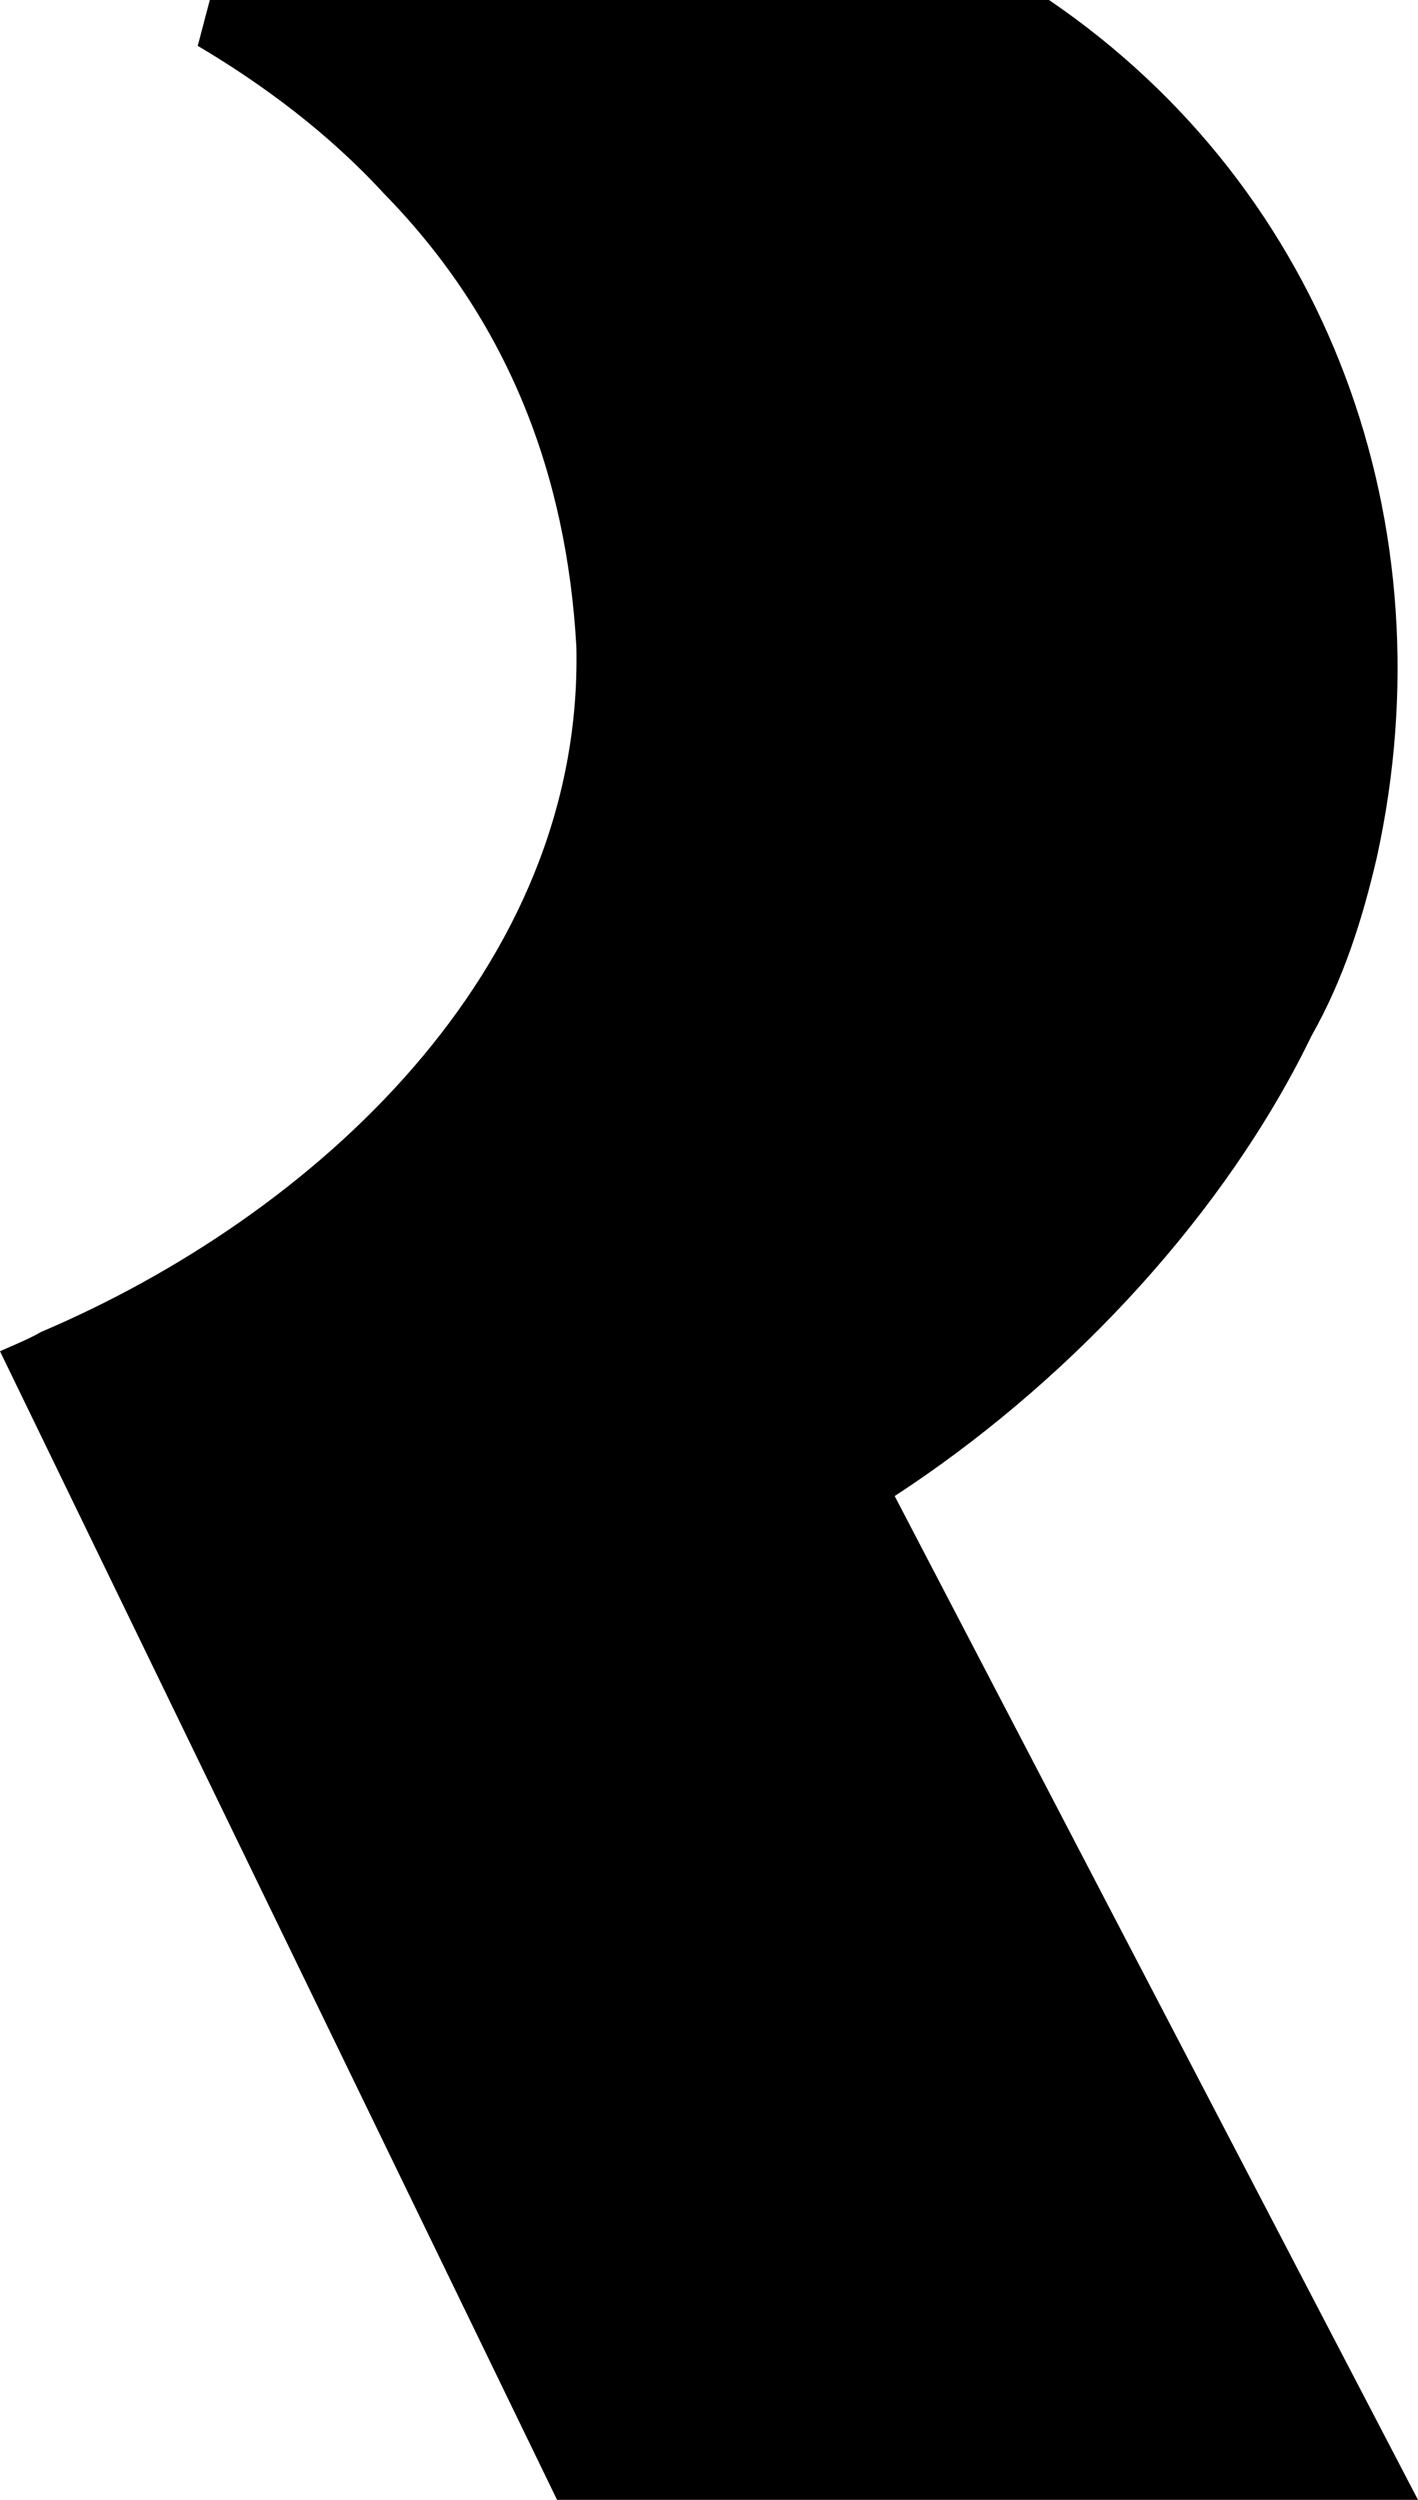 <svg xmlns="http://www.w3.org/2000/svg" version="1.1" xmlns:xlink="http://www.w3.org/1999/xlink" xmlns:svgjs="http://svgjs.dev/svgjs" width="58.8px" height="103.6px"><svg xmlns="http://www.w3.org/2000/svg" viewBox="0.049 0.035 58.8 103.6" width="58.8px" height="103.6px">
  <path id="SvgjsPath1096" d="M340.4,442c11.6,7.9,16.6,21.8,13.6,35.5c-0.6,2.6-1.4,5.1-2.7,7.4l-0.4,0.8c-3.7,7.2-10,13.8-16.9,18.3 l21.7,41.6l-35.7,0L296.9,498c0.2-0.1,1.2-0.5,1.7-0.8c11.3-4.8,22.5-15,22.2-28.4c-0.4-7.1-2.8-13.5-8-18.8 c-2.3-2.5-5-4.5-7.7-6.1l0.5-1.9H340.4z" transform="matrix(1, 0, 0, 1, -296.851, -441.965)"></path>
</svg><style>@media (prefers-color-scheme: light) { :root { filter: none; } }
@media (prefers-color-scheme: dark) { :root { filter: none; } }
</style></svg>